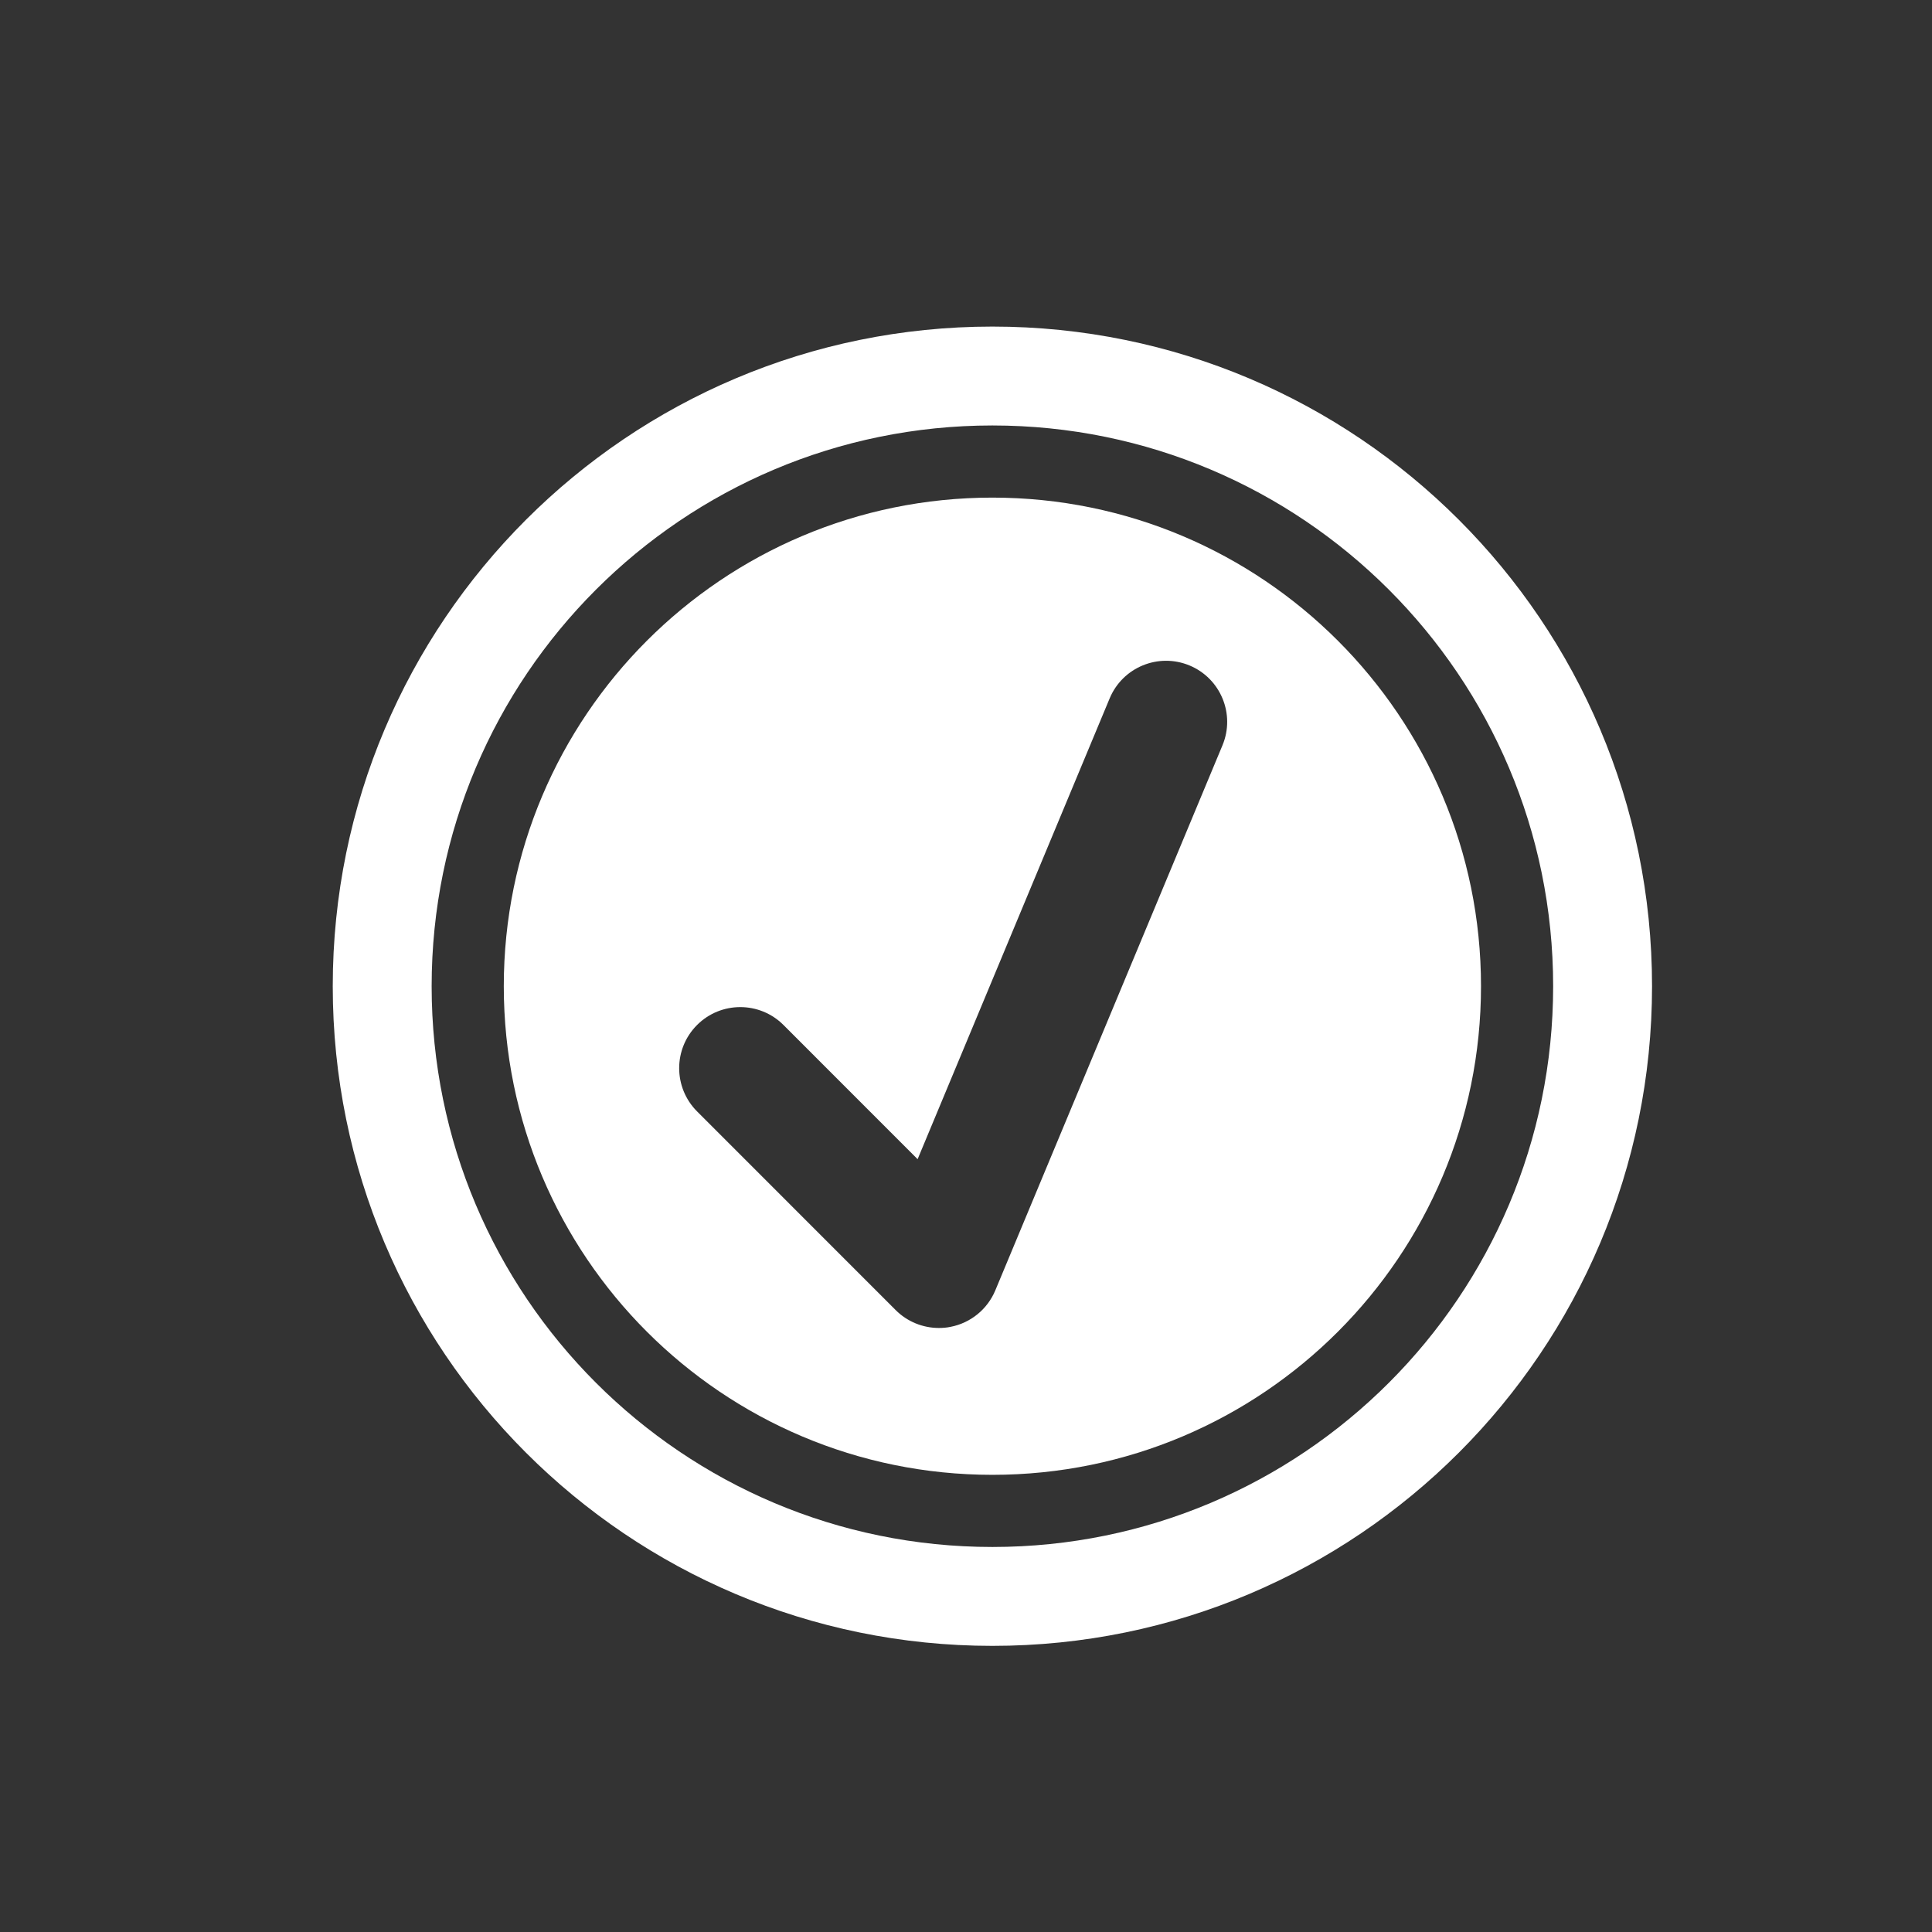 <?xml version="1.0" encoding="utf-8"?>
<!-- Generator: Adobe Illustrator 23.1.1, SVG Export Plug-In . SVG Version: 6.00 Build 0)  -->
<svg version="1.1" xmlns="http://www.w3.org/2000/svg" xmlns:xlink="http://www.w3.org/1999/xlink" x="0px" y="0px"
	 viewBox="0 0 300.47 300.47" style="enable-background:new 0 0 300.47 300.47;" xml:space="preserve">
<rect x="0" y="0" width="300.47" height="300.47" fill="#333333" stroke="none"/>
<style type="text/css">
	.st0{display:none;}
	.st1{display:inline;fill:#1B2563;}
	.st2{fill:#D4DEEB;stroke:#1B2563;stroke-width:4.53;stroke-miterlimit:10;}
	.st3{fill:#D4DEEB;}
	.st4{fill:none;stroke:#FFFFFF;stroke-width:4;stroke-miterlimit:10;}
	.st5{fill:none;stroke:#FFFFFF;stroke-width:3.3;stroke-linecap:round;stroke-miterlimit:10;}
	.st6{fill:none;stroke:#FFFFFF;stroke-width:4;stroke-linecap:round;stroke-linejoin:round;stroke-miterlimit:10;}
	.st7{fill:none;stroke:#FFFFFF;stroke-width:2.611;stroke-linecap:round;stroke-linejoin:round;stroke-miterlimit:10;}
	.st8{fill:none;stroke:#182363;stroke-width:4;stroke-miterlimit:10;}
	.st9{fill:none;stroke:#182363;stroke-width:4;stroke-linejoin:round;stroke-miterlimit:10;}
	.st10{fill:none;stroke:#182363;stroke-width:4;stroke-linecap:round;stroke-miterlimit:10;}
	.st11{fill:#FFFFFF;stroke:#182363;stroke-width:4;stroke-miterlimit:10;}
	.st12{fill:none;stroke:#182363;stroke-width:4;stroke-linecap:round;stroke-linejoin:round;stroke-miterlimit:10;}
	.st13{fill:#D1DEEB;}
	.st14{fill:#FFFFFF;}
	.st15{fill:#D4DEEB;stroke:#182363;stroke-width:4;stroke-linecap:round;stroke-linejoin:round;stroke-miterlimit:10;}
	.st16{fill:none;stroke:#182363;stroke-width:4;stroke-miterlimit:10;stroke-dasharray:11.943,11.943;}
	.st17{fill:none;stroke:#FFFFFF;stroke-miterlimit:10;}
	.st18{fill:none;stroke:#FFFFFF;stroke-width:3.3;stroke-miterlimit:10;}
	.st19{fill:none;stroke:#FFFFFF;stroke-width:4;stroke-miterlimit:10;stroke-dasharray:11.943,11.943;}
	.st20{fill:#D4DEEB;stroke:#182363;stroke-width:4;stroke-miterlimit:10;}
	.st21{fill:#D4DEEB;stroke:#1A1A18;stroke-width:4;stroke-miterlimit:10;}
	.st22{fill:none;stroke:#1A1A18;stroke-width:4;stroke-miterlimit:10;}
	.st23{fill:none;stroke:#739BC3;stroke-width:4;stroke-linecap:round;stroke-linejoin:round;stroke-miterlimit:10;}
	.st24{fill:#FFFFFF;stroke:#182363;stroke-width:4;stroke-linecap:round;stroke-miterlimit:10;}
	.st25{fill:none;stroke:#182363;stroke-width:4;stroke-linecap:round;stroke-linejoin:round;}
	.st26{fill:#182363;}
	.st27{fill:none;stroke:#FFFFFF;stroke-width:4;stroke-linecap:round;stroke-miterlimit:10;}
	.st28{fill:none;stroke:#FFFFFF;stroke-width:4;stroke-linecap:round;stroke-linejoin:round;}
	.st29{fill:#739BC3;}
	.st30{fill:none;stroke:#7FA4CE;stroke-width:4;stroke-linecap:round;stroke-linejoin:round;stroke-miterlimit:10;}
	.st31{fill:none;stroke:#182363;stroke-width:4;stroke-miterlimit:10;stroke-dasharray:12;}
	.st32{fill:none;stroke:#FFFFFF;stroke-width:4;stroke-miterlimit:10;stroke-dasharray:12;}
	.st33{fill:#FFFFFF;stroke:#182363;stroke-width:4;stroke-linecap:round;stroke-linejoin:round;stroke-miterlimit:10;}
	.st34{fill:none;stroke:#FFFFFF;stroke-width:6;stroke-miterlimit:10;}
	.st35{fill:#D4DEEB;stroke:#182363;stroke-width:4;stroke-linejoin:round;stroke-miterlimit:10;}
	.st36{fill:#1B2563;}
	.st37{fill:#D3DCE9;}
	.st38{fill:#7FA4CE;}
	.st39{fill:#D4DEEB;stroke:#1B2563;stroke-width:4;stroke-miterlimit:10;}
	.st40{fill:none;stroke:#1B2563;stroke-width:19;stroke-linecap:round;stroke-linejoin:round;stroke-miterlimit:10;}
	.st41{fill:none;stroke:#1B2563;stroke-width:4;stroke-miterlimit:10;}
	.st42{fill:none;}
</style>
<g id="hintergrund" class="st0">
	<rect x="11.65" y="11.65" class="st1" width="277.18" height="277.18"/>
</g>
<g id="Icons">
	<path class="st14" d="M154.34,50.79c-56.66,0-102.59,45.93-102.59,102.59c0,56.66,45.93,102.59,102.59,102.59
		c56.66,0,102.59-45.93,102.59-102.59C256.93,96.72,211,50.79,154.34,50.79z M154.34,240.59c-48.16,0-87.21-39.05-87.21-87.21
		c0-48.16,39.05-87.21,87.21-87.21c48.17,0,87.21,39.05,87.21,87.21C241.55,201.54,202.51,240.59,154.34,240.59z"/>
	<path class="st14" d="M154.34,77.39c-41.97,0-75.99,34.02-75.99,75.99s34.02,75.99,75.99,75.99c41.97,0,75.99-34.02,75.99-75.99
		S196.31,77.39,154.34,77.39z M190.12,115.92l-35.33,84.77c-1.22,2.92-3.82,5.05-6.93,5.66c-0.61,0.13-1.23,0.18-1.84,0.18
		c-2.49,0-4.92-0.98-6.72-2.78l-30.89-30.9c-3.71-3.72-3.71-9.73,0-13.44c3.71-3.71,9.73-3.71,13.44,0l20.86,20.87l29.87-71.67
		c2.02-4.84,7.58-7.13,12.43-5.11C189.85,105.52,192.14,111.08,190.12,115.92z"/>
</g>
<g id="Rahmen">
	<rect x="11.65" y="-24.35" class="st42" width="277.18" height="277.18"/>
</g>
</svg>
